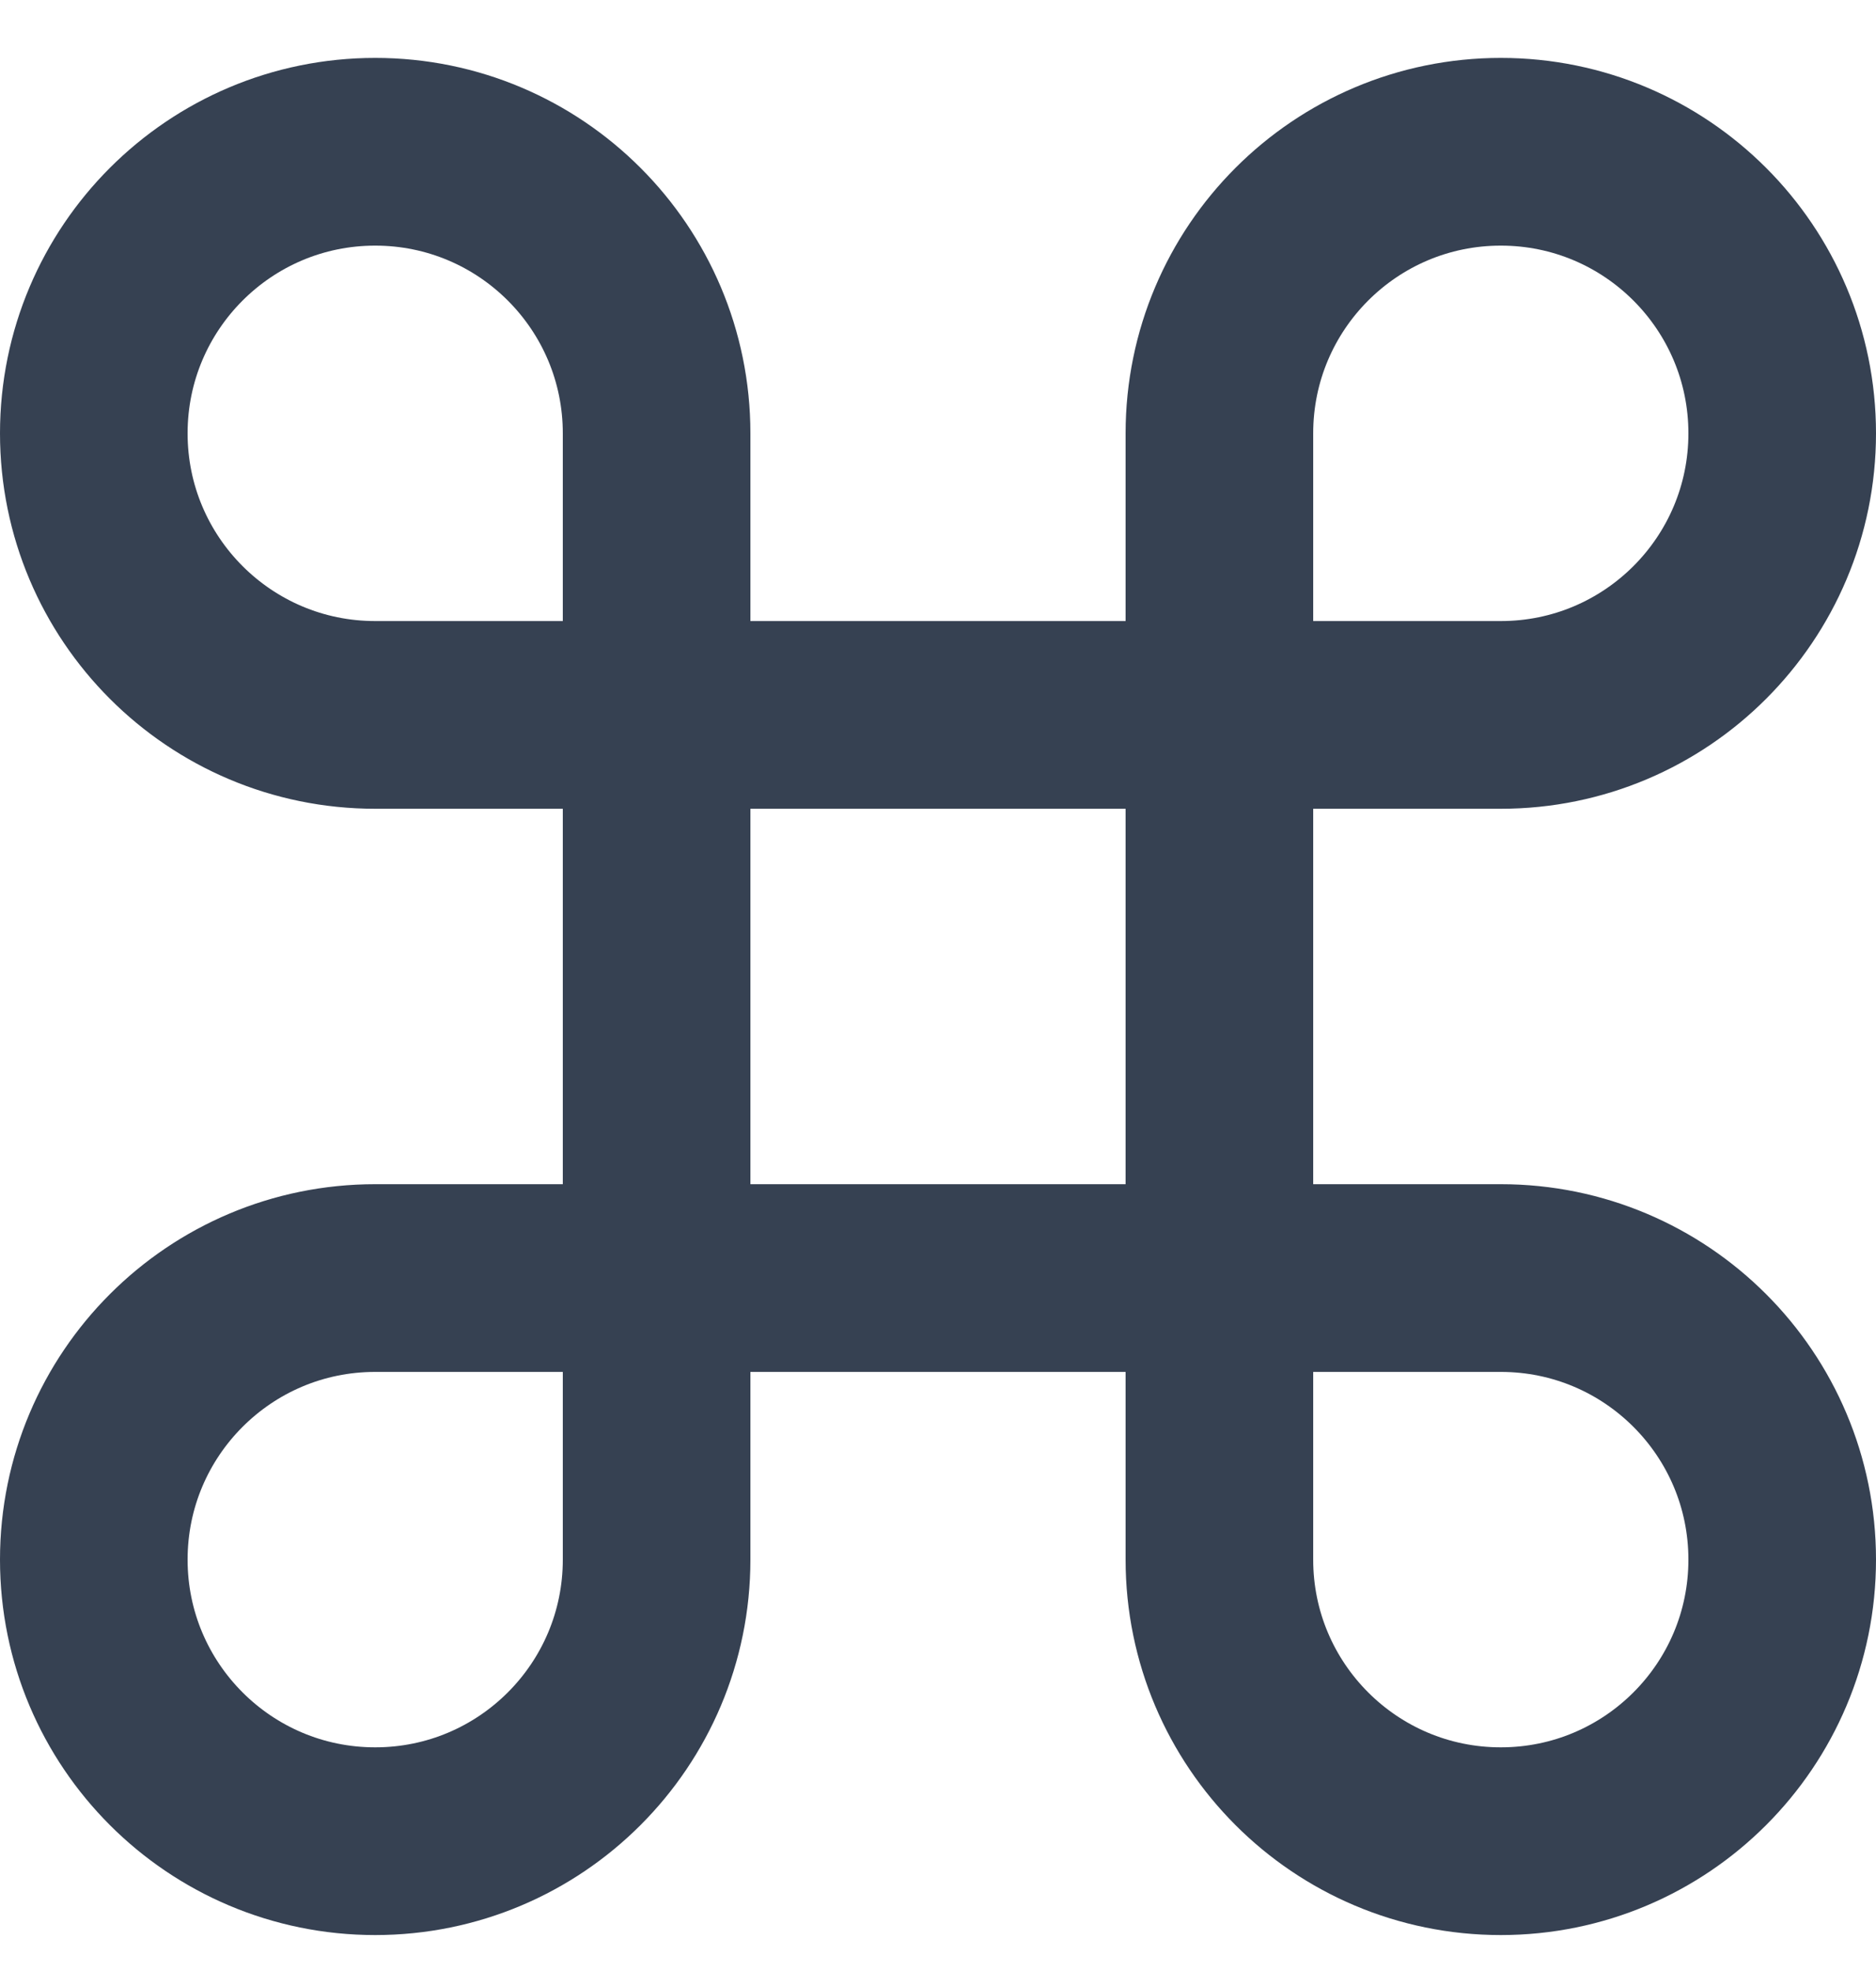 <svg width="20" height="21" viewBox="0 0 20 21" fill="none" xmlns="http://www.w3.org/2000/svg">
<path d="M7 7.617V4.617C7 2.96 5.657 1.617 4 1.617C2.343 1.617 1 2.96 1 4.617C1 6.274 2.343 7.617 4 7.617H7ZM7 7.617V13.617M7 7.617H13M7 13.617V16.617C7 18.274 5.657 19.617 4 19.617C2.343 19.617 1 18.274 1 16.617C1 14.96 2.343 13.617 4 13.617H7ZM7 13.617H13M13 13.617H16C17.657 13.617 19 14.96 19 16.617C19 18.274 17.657 19.617 16 19.617C14.343 19.617 13 18.274 13 16.617V13.617ZM13 13.617V7.617M13 7.617V4.617C13 2.96 14.343 1.617 16 1.617C17.657 1.617 19 2.96 19 4.617C19 6.274 17.657 7.617 16 7.617H13Z" stroke="#364152" stroke-width="2" stroke-linecap="round" stroke-linejoin="round"/>
</svg>

